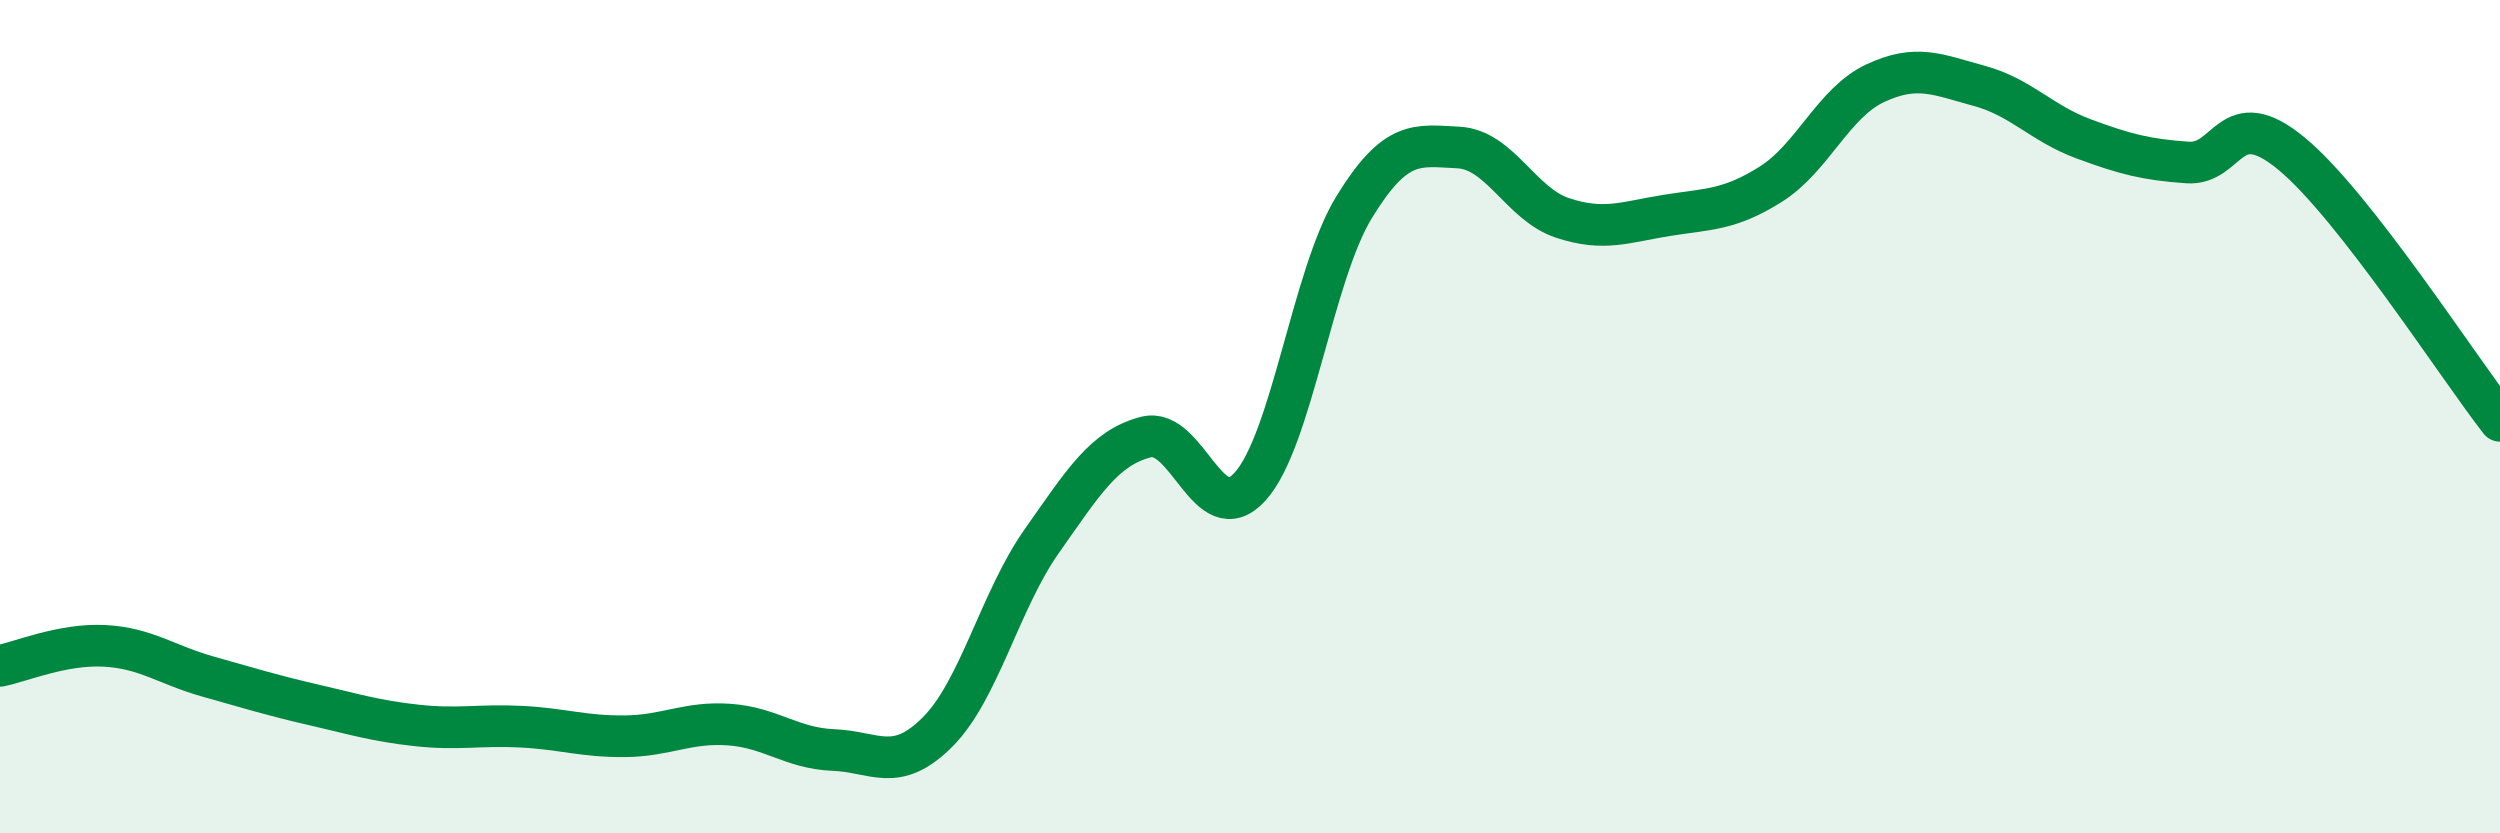 
    <svg width="60" height="20" viewBox="0 0 60 20" xmlns="http://www.w3.org/2000/svg">
      <path
        d="M 0,15.98 C 0.5,15.88 1.5,15.45 2.5,15.5 C 3.5,15.55 4,15.96 5,16.24 C 6,16.52 6.5,16.68 7.5,16.91 C 8.5,17.14 9,17.3 10,17.41 C 11,17.52 11.5,17.39 12.5,17.44 C 13.5,17.49 14,17.68 15,17.67 C 16,17.66 16.5,17.32 17.5,17.39 C 18.5,17.46 19,17.96 20,18 C 21,18.04 21.5,18.57 22.5,17.57 C 23.5,16.57 24,14.41 25,12.99 C 26,11.57 26.5,10.75 27.5,10.49 C 28.5,10.23 29,12.78 30,11.68 C 31,10.58 31.5,6.6 32.5,4.97 C 33.5,3.34 34,3.49 35,3.54 C 36,3.59 36.5,4.9 37.5,5.23 C 38.5,5.56 39,5.33 40,5.17 C 41,5.01 41.5,5.05 42.5,4.42 C 43.5,3.79 44,2.47 45,2 C 46,1.53 46.5,1.79 47.5,2.06 C 48.5,2.33 49,2.96 50,3.33 C 51,3.7 51.5,3.83 52.5,3.9 C 53.5,3.97 53.5,2.45 55,3.69 C 56.5,4.93 59,8.82 60,10.1L60 20L0 20Z"
        fill="#008740"
        opacity="0.1"
        stroke-linecap="round"
        stroke-linejoin="round"
      />
      <path
        d="M 0,15.98 C 0.5,15.88 1.5,15.45 2.5,15.5 C 3.5,15.55 4,15.96 5,16.24 C 6,16.52 6.5,16.68 7.5,16.91 C 8.5,17.14 9,17.3 10,17.41 C 11,17.52 11.5,17.39 12.5,17.44 C 13.5,17.49 14,17.68 15,17.67 C 16,17.66 16.5,17.32 17.5,17.39 C 18.5,17.46 19,17.96 20,18 C 21,18.04 21.5,18.57 22.5,17.57 C 23.5,16.57 24,14.41 25,12.99 C 26,11.57 26.5,10.75 27.5,10.49 C 28.5,10.23 29,12.78 30,11.68 C 31,10.58 31.5,6.6 32.5,4.97 C 33.5,3.34 34,3.49 35,3.54 C 36,3.59 36.5,4.9 37.5,5.23 C 38.5,5.56 39,5.33 40,5.17 C 41,5.01 41.5,5.05 42.5,4.42 C 43.5,3.79 44,2.47 45,2 C 46,1.53 46.5,1.79 47.5,2.06 C 48.5,2.33 49,2.96 50,3.33 C 51,3.7 51.5,3.83 52.5,3.9 C 53.5,3.97 53.5,2.45 55,3.69 C 56.5,4.93 59,8.82 60,10.1"
        stroke="#008740"
        stroke-width="1"
        fill="none"
        stroke-linecap="round"
        stroke-linejoin="round"
      />
    </svg>
  